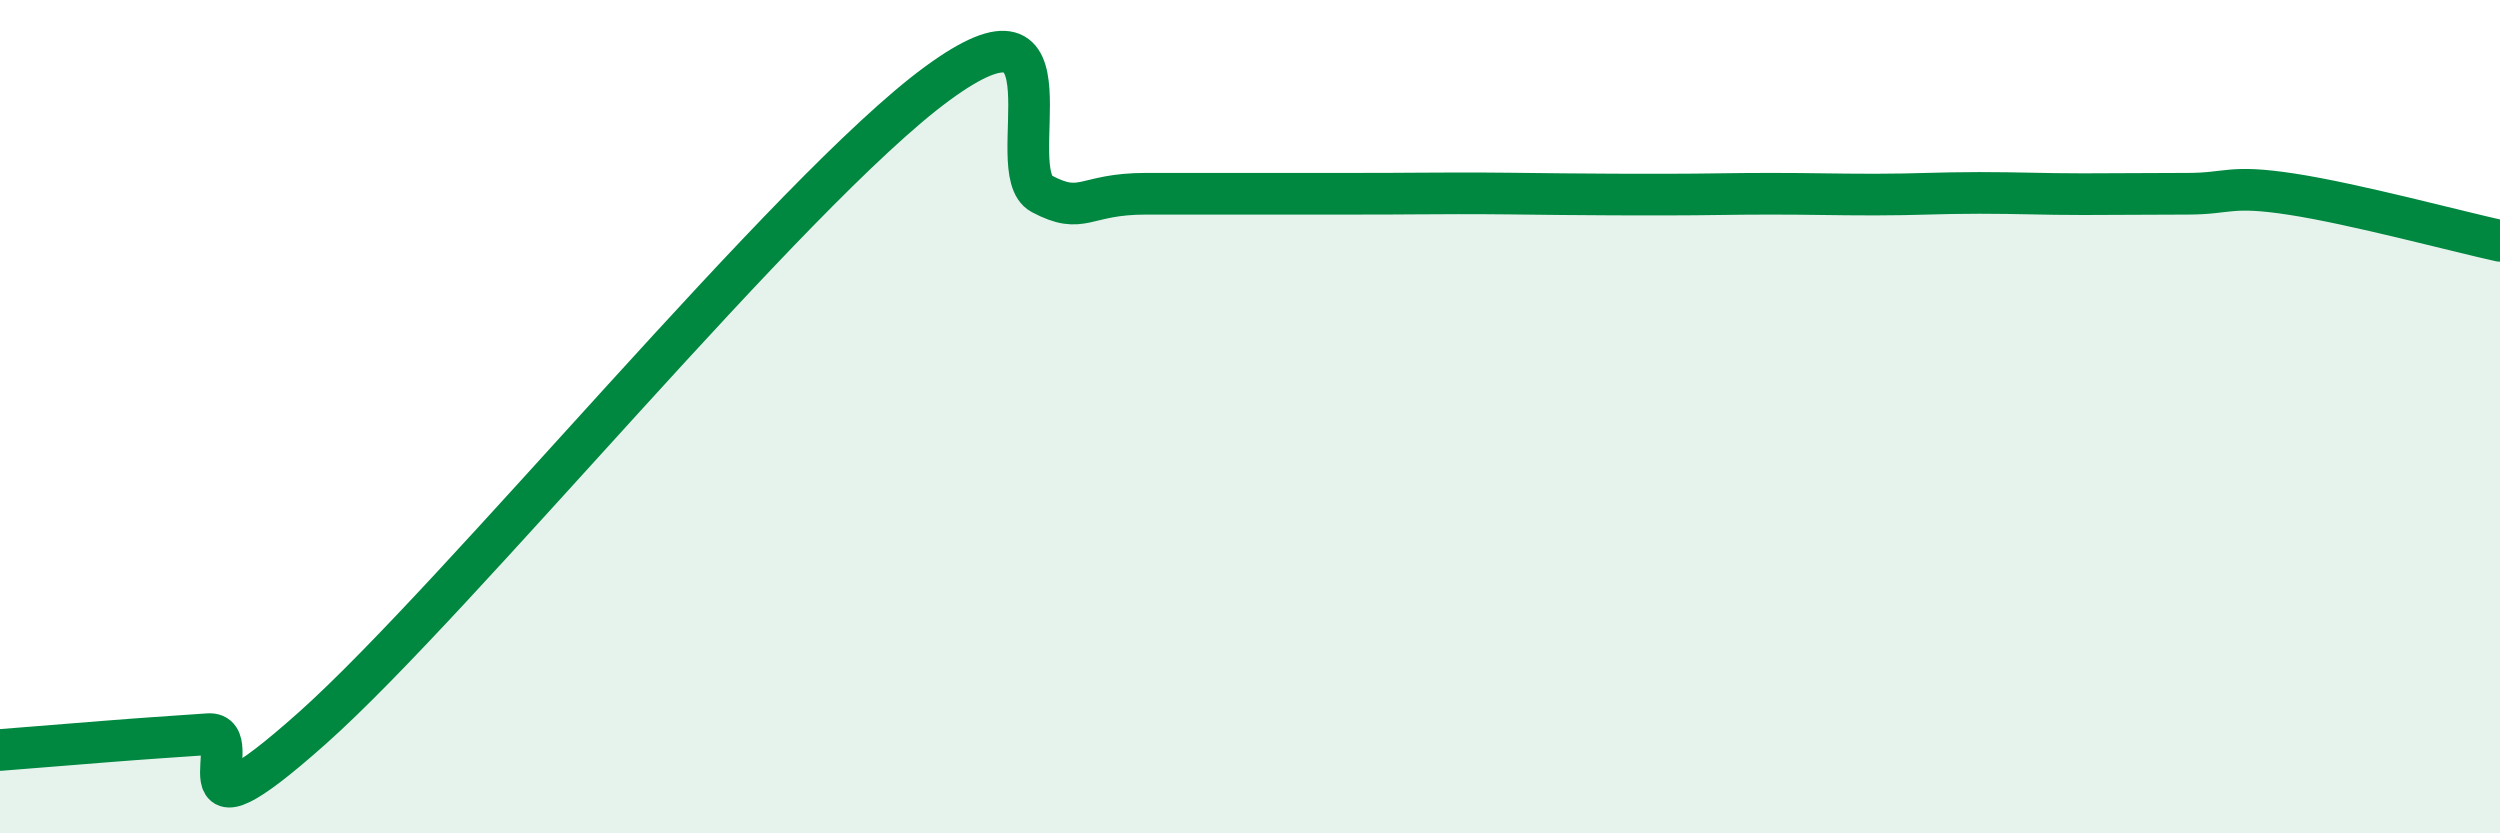 
    <svg width="60" height="20" viewBox="0 0 60 20" xmlns="http://www.w3.org/2000/svg">
      <path
        d="M 0,18 C 0.5,17.96 1.5,17.88 2.5,17.8 C 3.5,17.72 4,17.69 5,17.62 C 6,17.55 4,20.59 7.5,17.47 C 11,14.35 19,4.56 22.5,2 C 26,-0.56 24,4.12 25,4.65 C 26,5.18 26,4.65 27.5,4.65 C 29,4.65 31,4.65 32.5,4.65 C 34,4.65 34,4.64 35,4.64 C 36,4.64 36.5,4.65 37.5,4.66 C 38.5,4.67 39,4.67 40,4.67 C 41,4.67 41.5,4.65 42.5,4.65 C 43.5,4.65 44,4.67 45,4.67 C 46,4.67 46.5,4.63 47.5,4.63 C 48.5,4.63 49,4.66 50,4.66 C 51,4.66 51.5,4.65 52.5,4.65 C 53.5,4.65 53.5,4.43 55,4.66 C 56.5,4.89 59,5.56 60,5.78L60 20L0 20Z"
        fill="#008740"
        opacity="0.1"
        stroke-linecap="round"
        stroke-linejoin="round"
      />
      <path
        d="M 0,18 C 0.5,17.96 1.5,17.88 2.5,17.8 C 3.5,17.72 4,17.69 5,17.62 C 6,17.55 4,20.59 7.5,17.47 C 11,14.35 19,4.56 22.5,2 C 26,-0.56 24,4.12 25,4.65 C 26,5.18 26,4.65 27.5,4.65 C 29,4.65 31,4.65 32.5,4.65 C 34,4.65 34,4.64 35,4.64 C 36,4.64 36.5,4.65 37.5,4.66 C 38.5,4.67 39,4.67 40,4.67 C 41,4.67 41.5,4.65 42.5,4.65 C 43.5,4.65 44,4.67 45,4.67 C 46,4.67 46.5,4.63 47.5,4.63 C 48.5,4.63 49,4.66 50,4.66 C 51,4.66 51.5,4.65 52.5,4.65 C 53.5,4.65 53.5,4.43 55,4.66 C 56.5,4.89 59,5.56 60,5.78"
        stroke="#008740"
        stroke-width="1"
        fill="none"
        stroke-linecap="round"
        stroke-linejoin="round"
      />
    </svg>
  